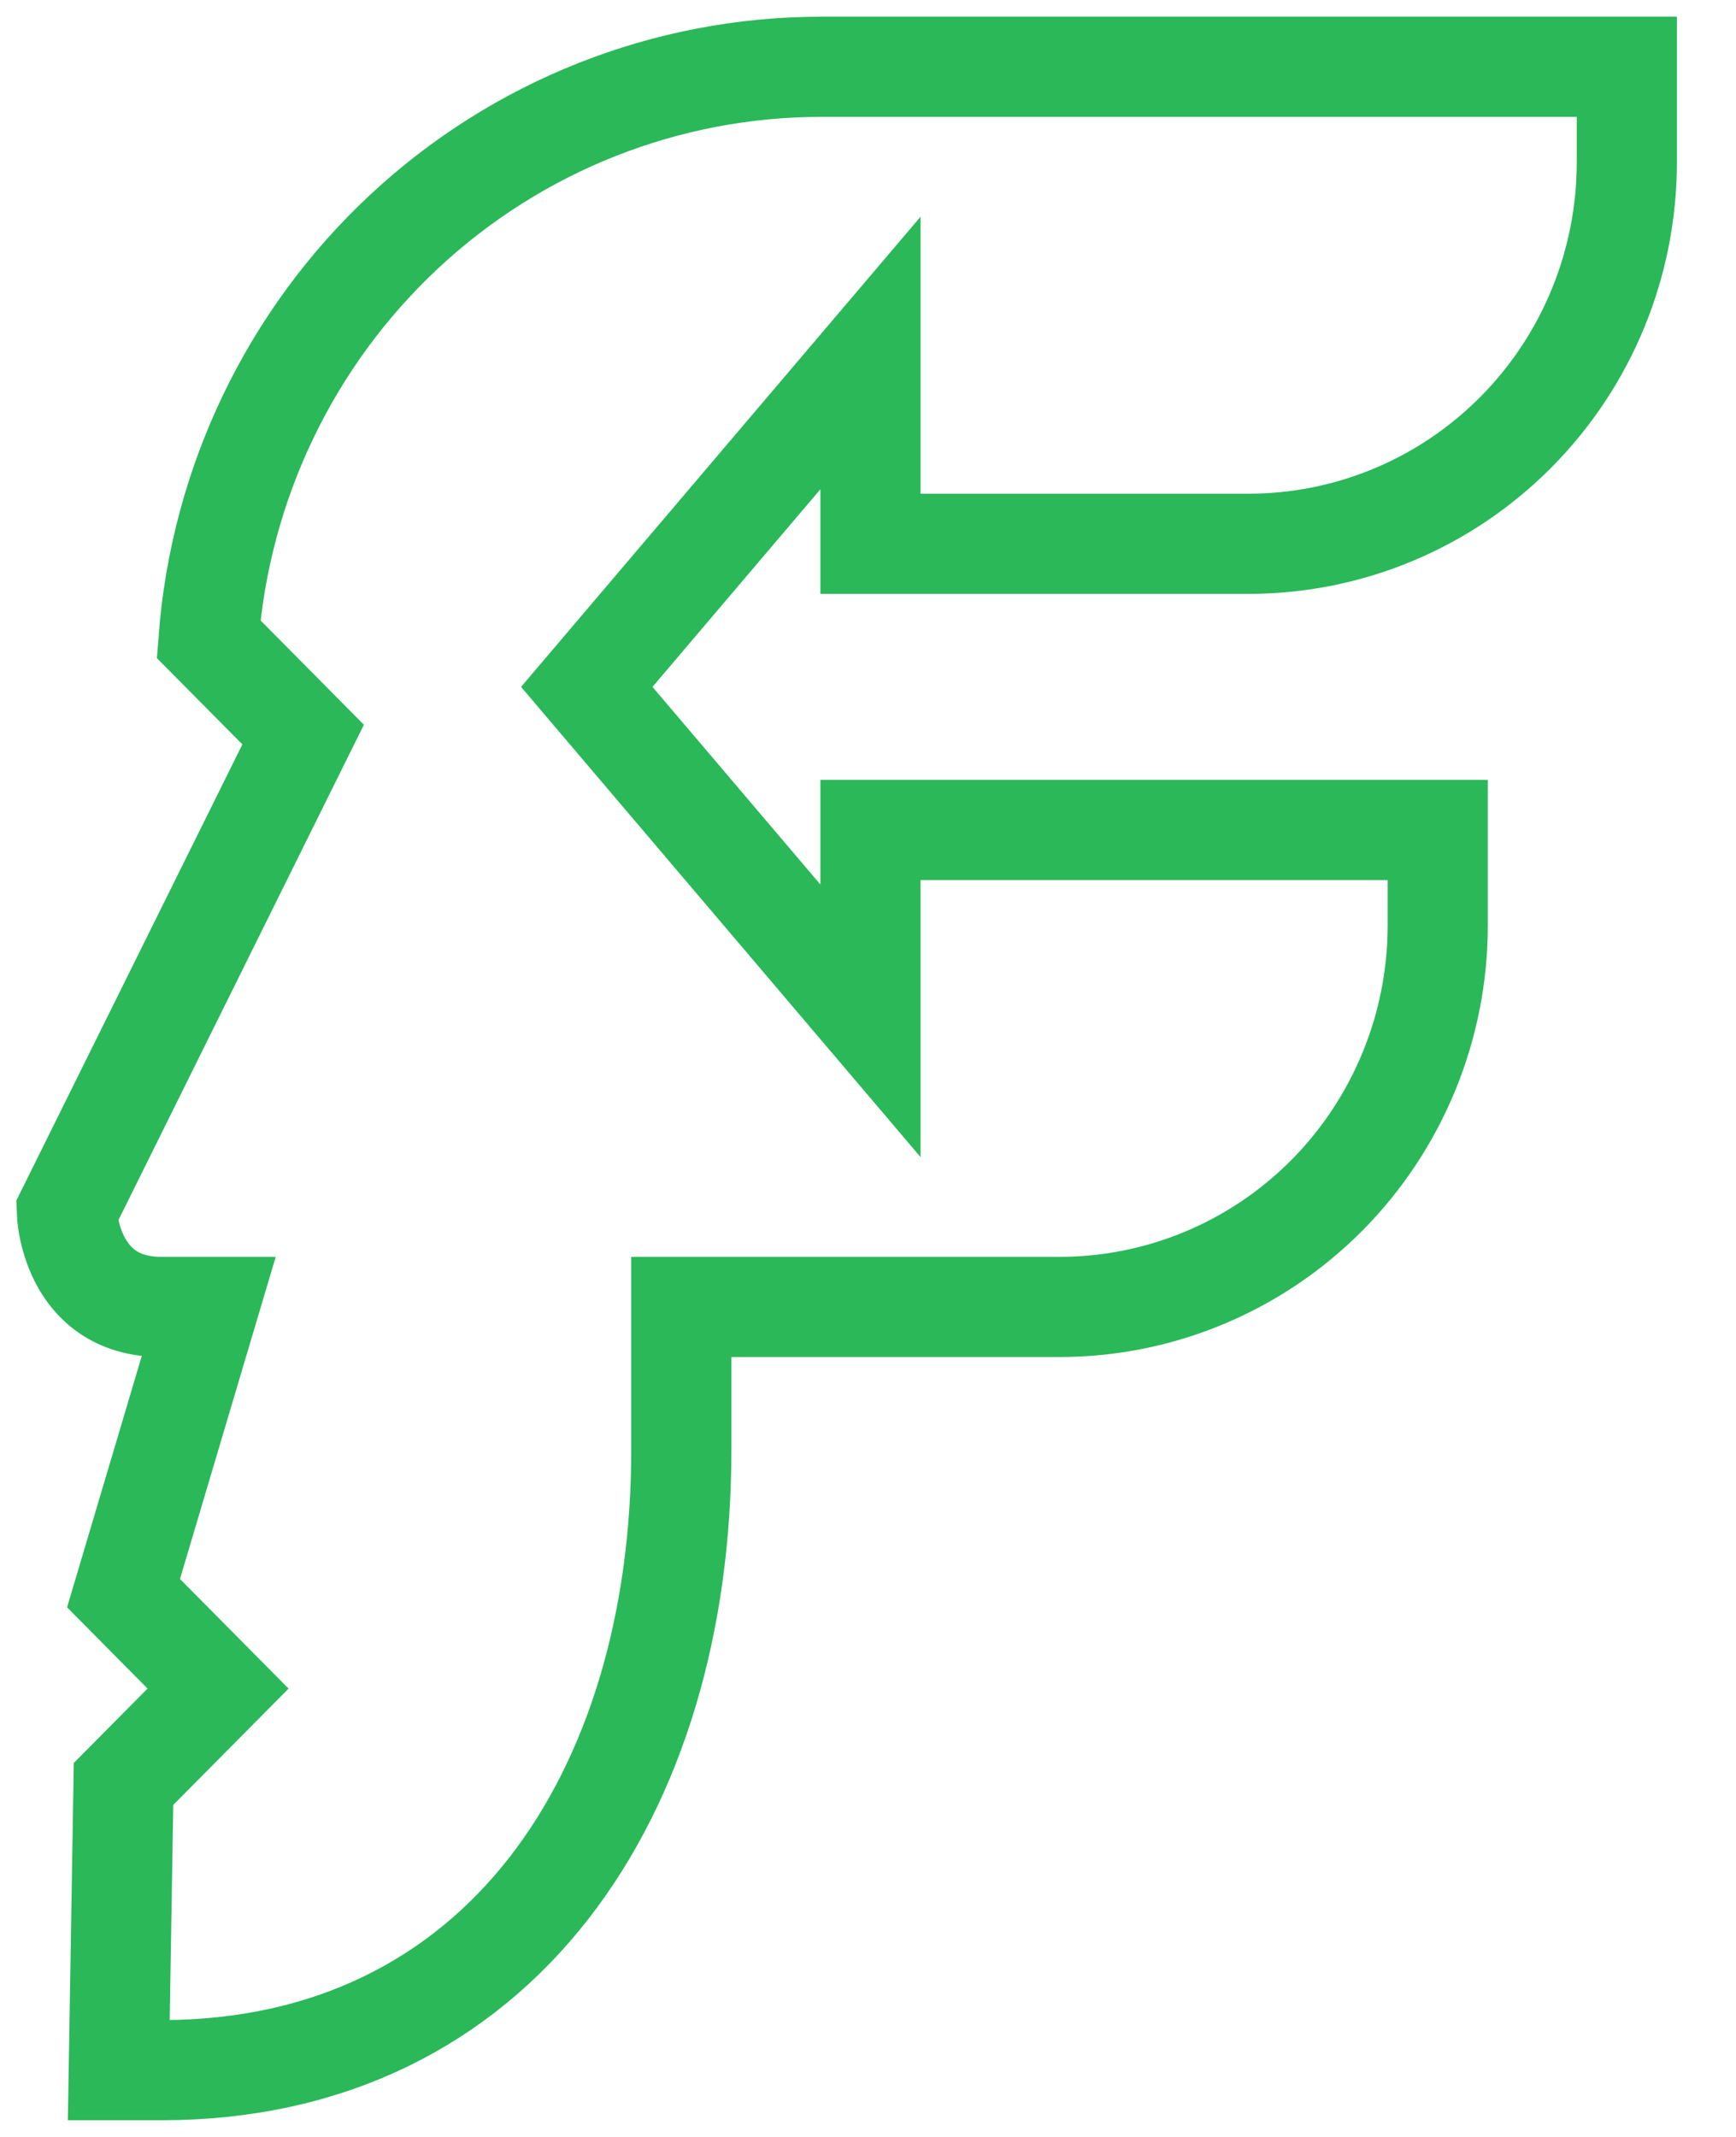 <svg width="26" height="32" viewBox="0 0 26 32" fill="none" xmlns="http://www.w3.org/2000/svg">
<path d="M23.657 1H12.3C9.982 1 7.749 1.883 6.048 3.472C4.347 5.061 3.302 7.239 3.124 9.571L4.54 11L1 18.143C1 18.143 1.042 19.571 2.416 19.571H3.124L1.85 23.857L3.266 25.286L1.85 26.714L1.779 31H2.416C7.5 31 10.204 26.843 10.204 21.714V19.571H15.869C17.371 19.571 18.812 18.969 19.874 17.898C20.936 16.826 21.533 15.373 21.533 13.857V12.429H13.037V15.286L8.788 10.286L13.037 5.286V8.143H18.701C20.203 8.143 21.644 7.541 22.706 6.469C23.769 5.398 24.365 3.944 24.365 2.429V1H23.657Z" stroke="#2AB859" stroke-width="1.5"/>
</svg>
